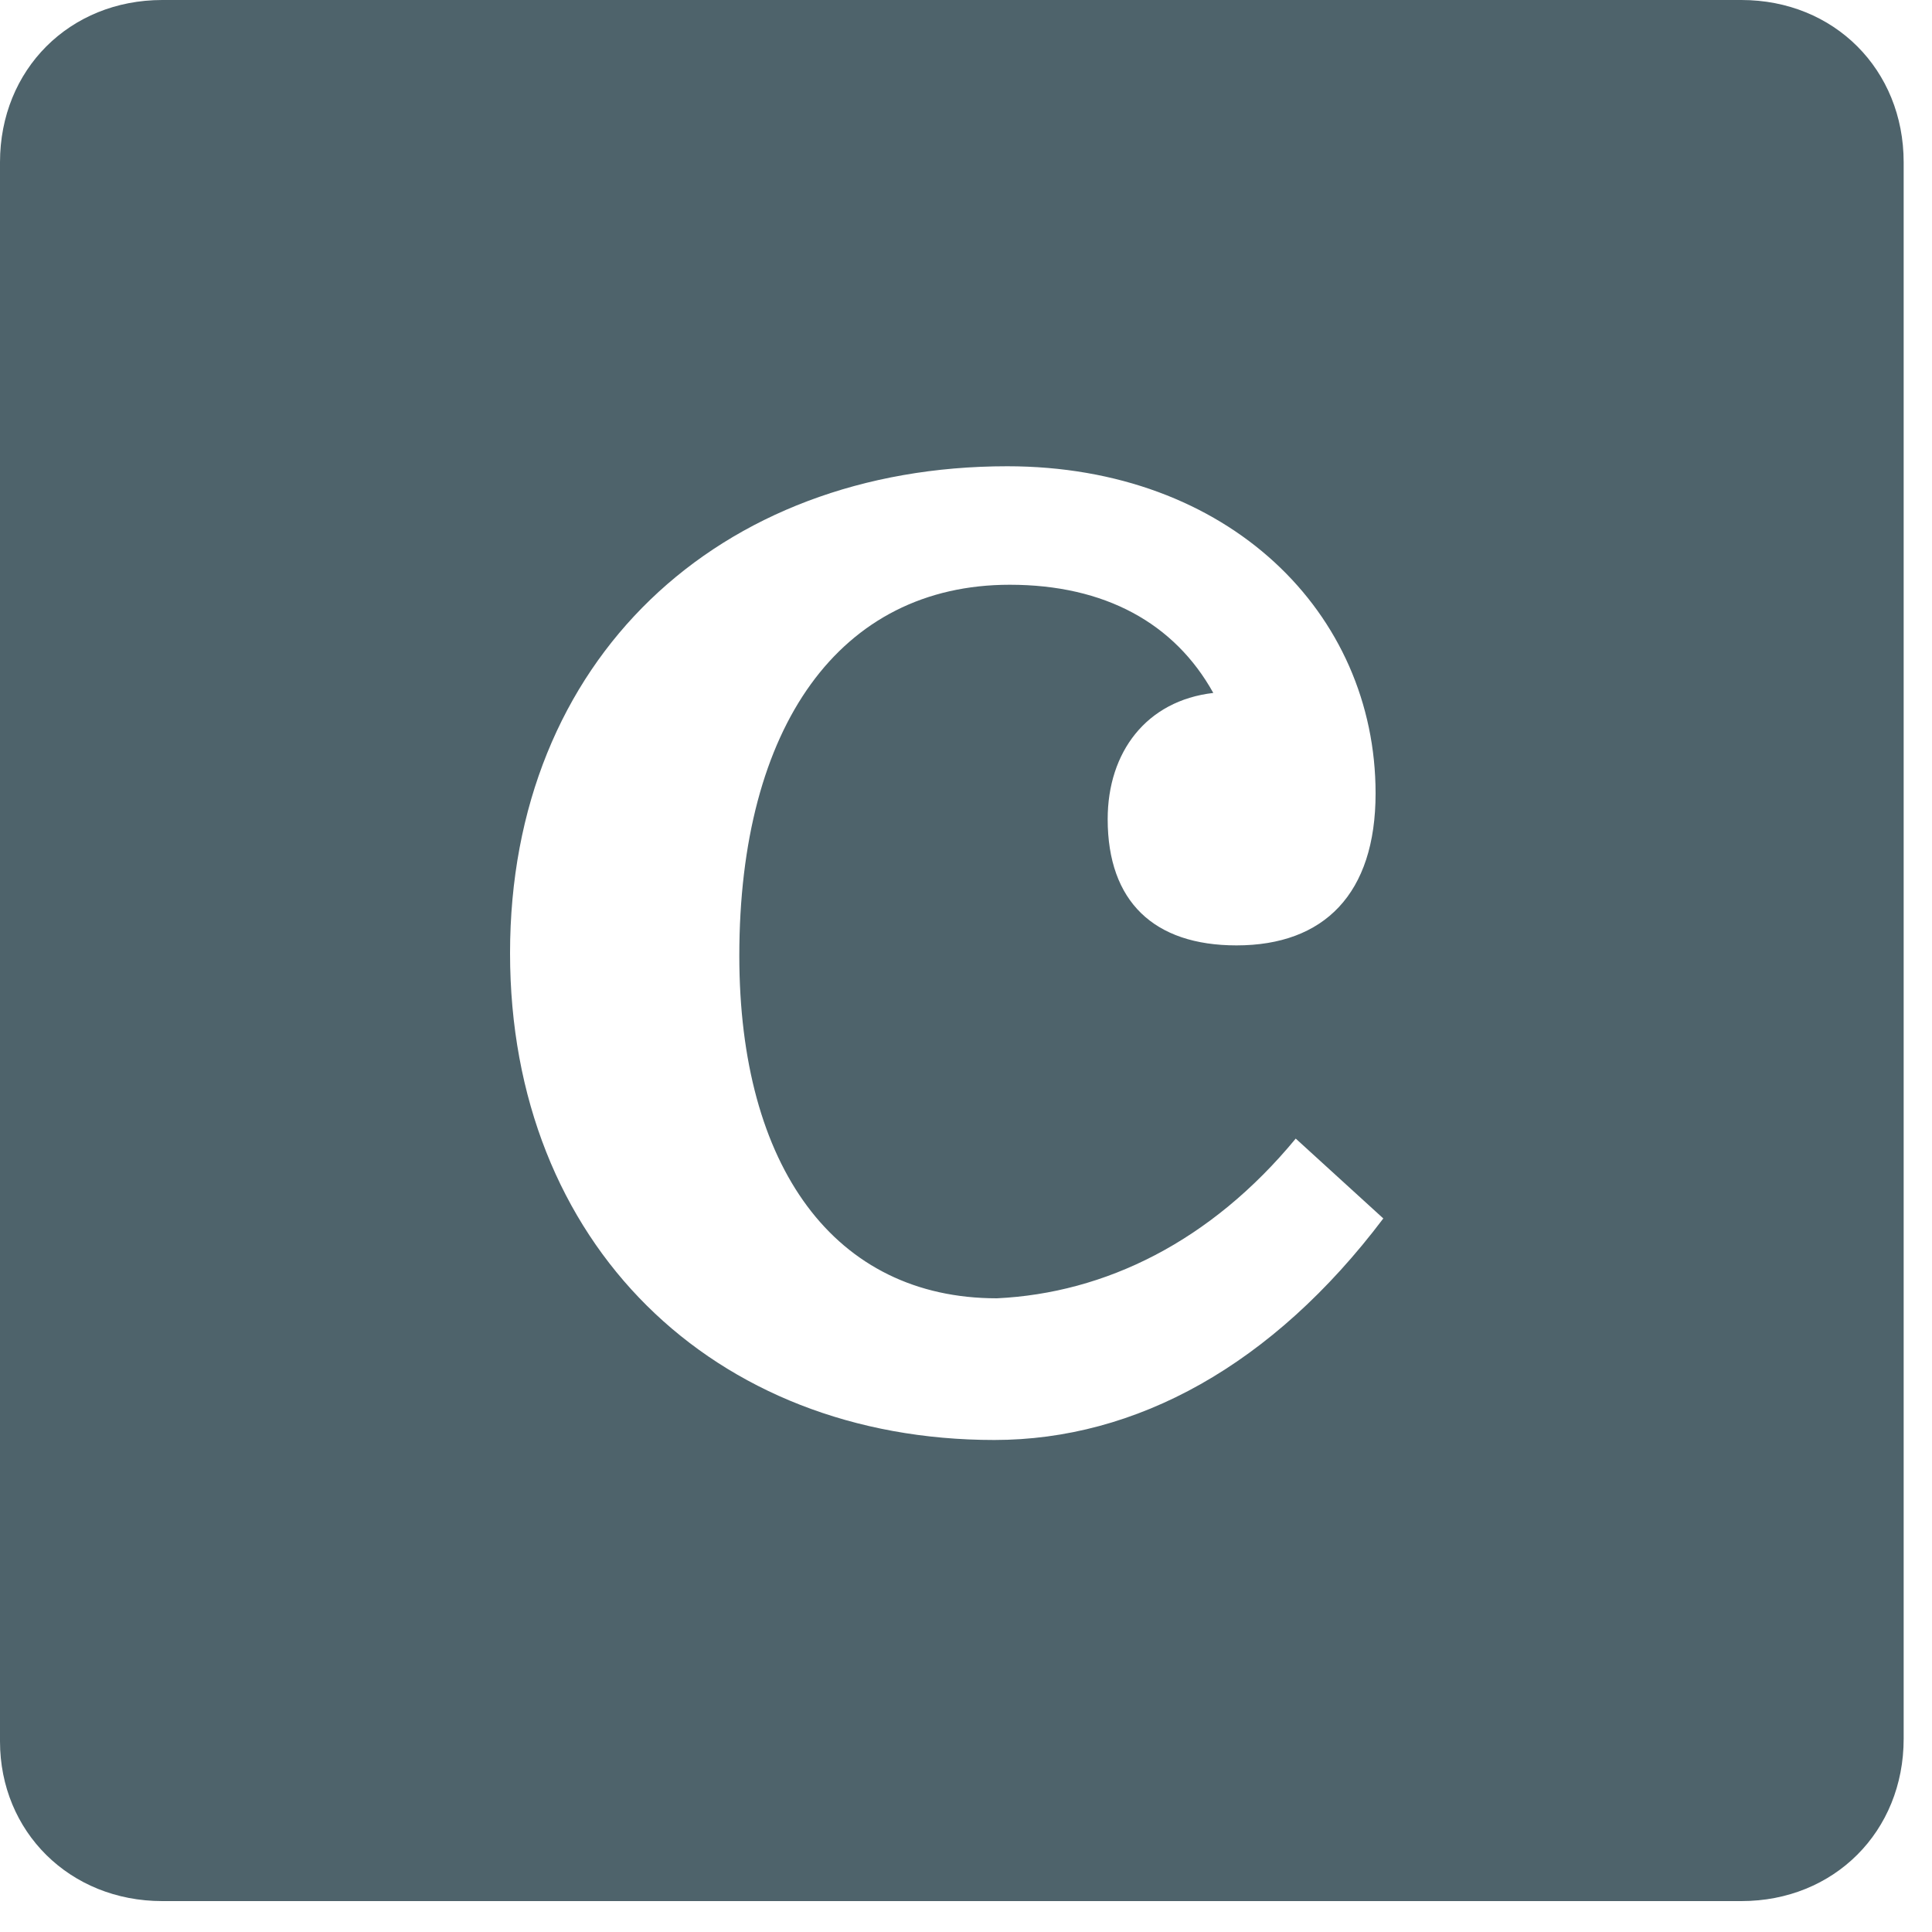 <?xml version="1.0" encoding="UTF-8"?>
<svg xmlns="http://www.w3.org/2000/svg" width="75" height="75" viewBox="0 0 75 75" fill="none">
  <path d="m6.3 73.8h61.3c3.6 0 6.3-2.7 6.3-6.3v-61.2c0-3.6-2.7-6.3-6.3-6.3h-61.3c-3.6 0-6.3 2.7-6.3 6.3v61.3c0 3.5 2.7 6.2 6.3 6.2zm44-29.6 3.4 3.1c-4.3 5.7-9.6 8.6-15.1 8.6-10.9 0-18.8-7.6-18.8-18.9 0-11.4 8.1-18.9 19.3-18.9 8.6 0 14.3 5.7 14.3 12.7 0 3.9-2 5.9-5.4 5.9-3.2 0-5-1.7-5-4.9 0-2.6 1.5-4.6 4.1-4.9-1.5-2.7-4.2-4.2-7.9-4.2-6.6 0-10.5 5.5-10.5 14.4 0 8.2 3.7 13.3 10 13.3 4.2-.2 8.3-2.2 11.6-6.2z" fill="#4E636B"></path>
</svg>
